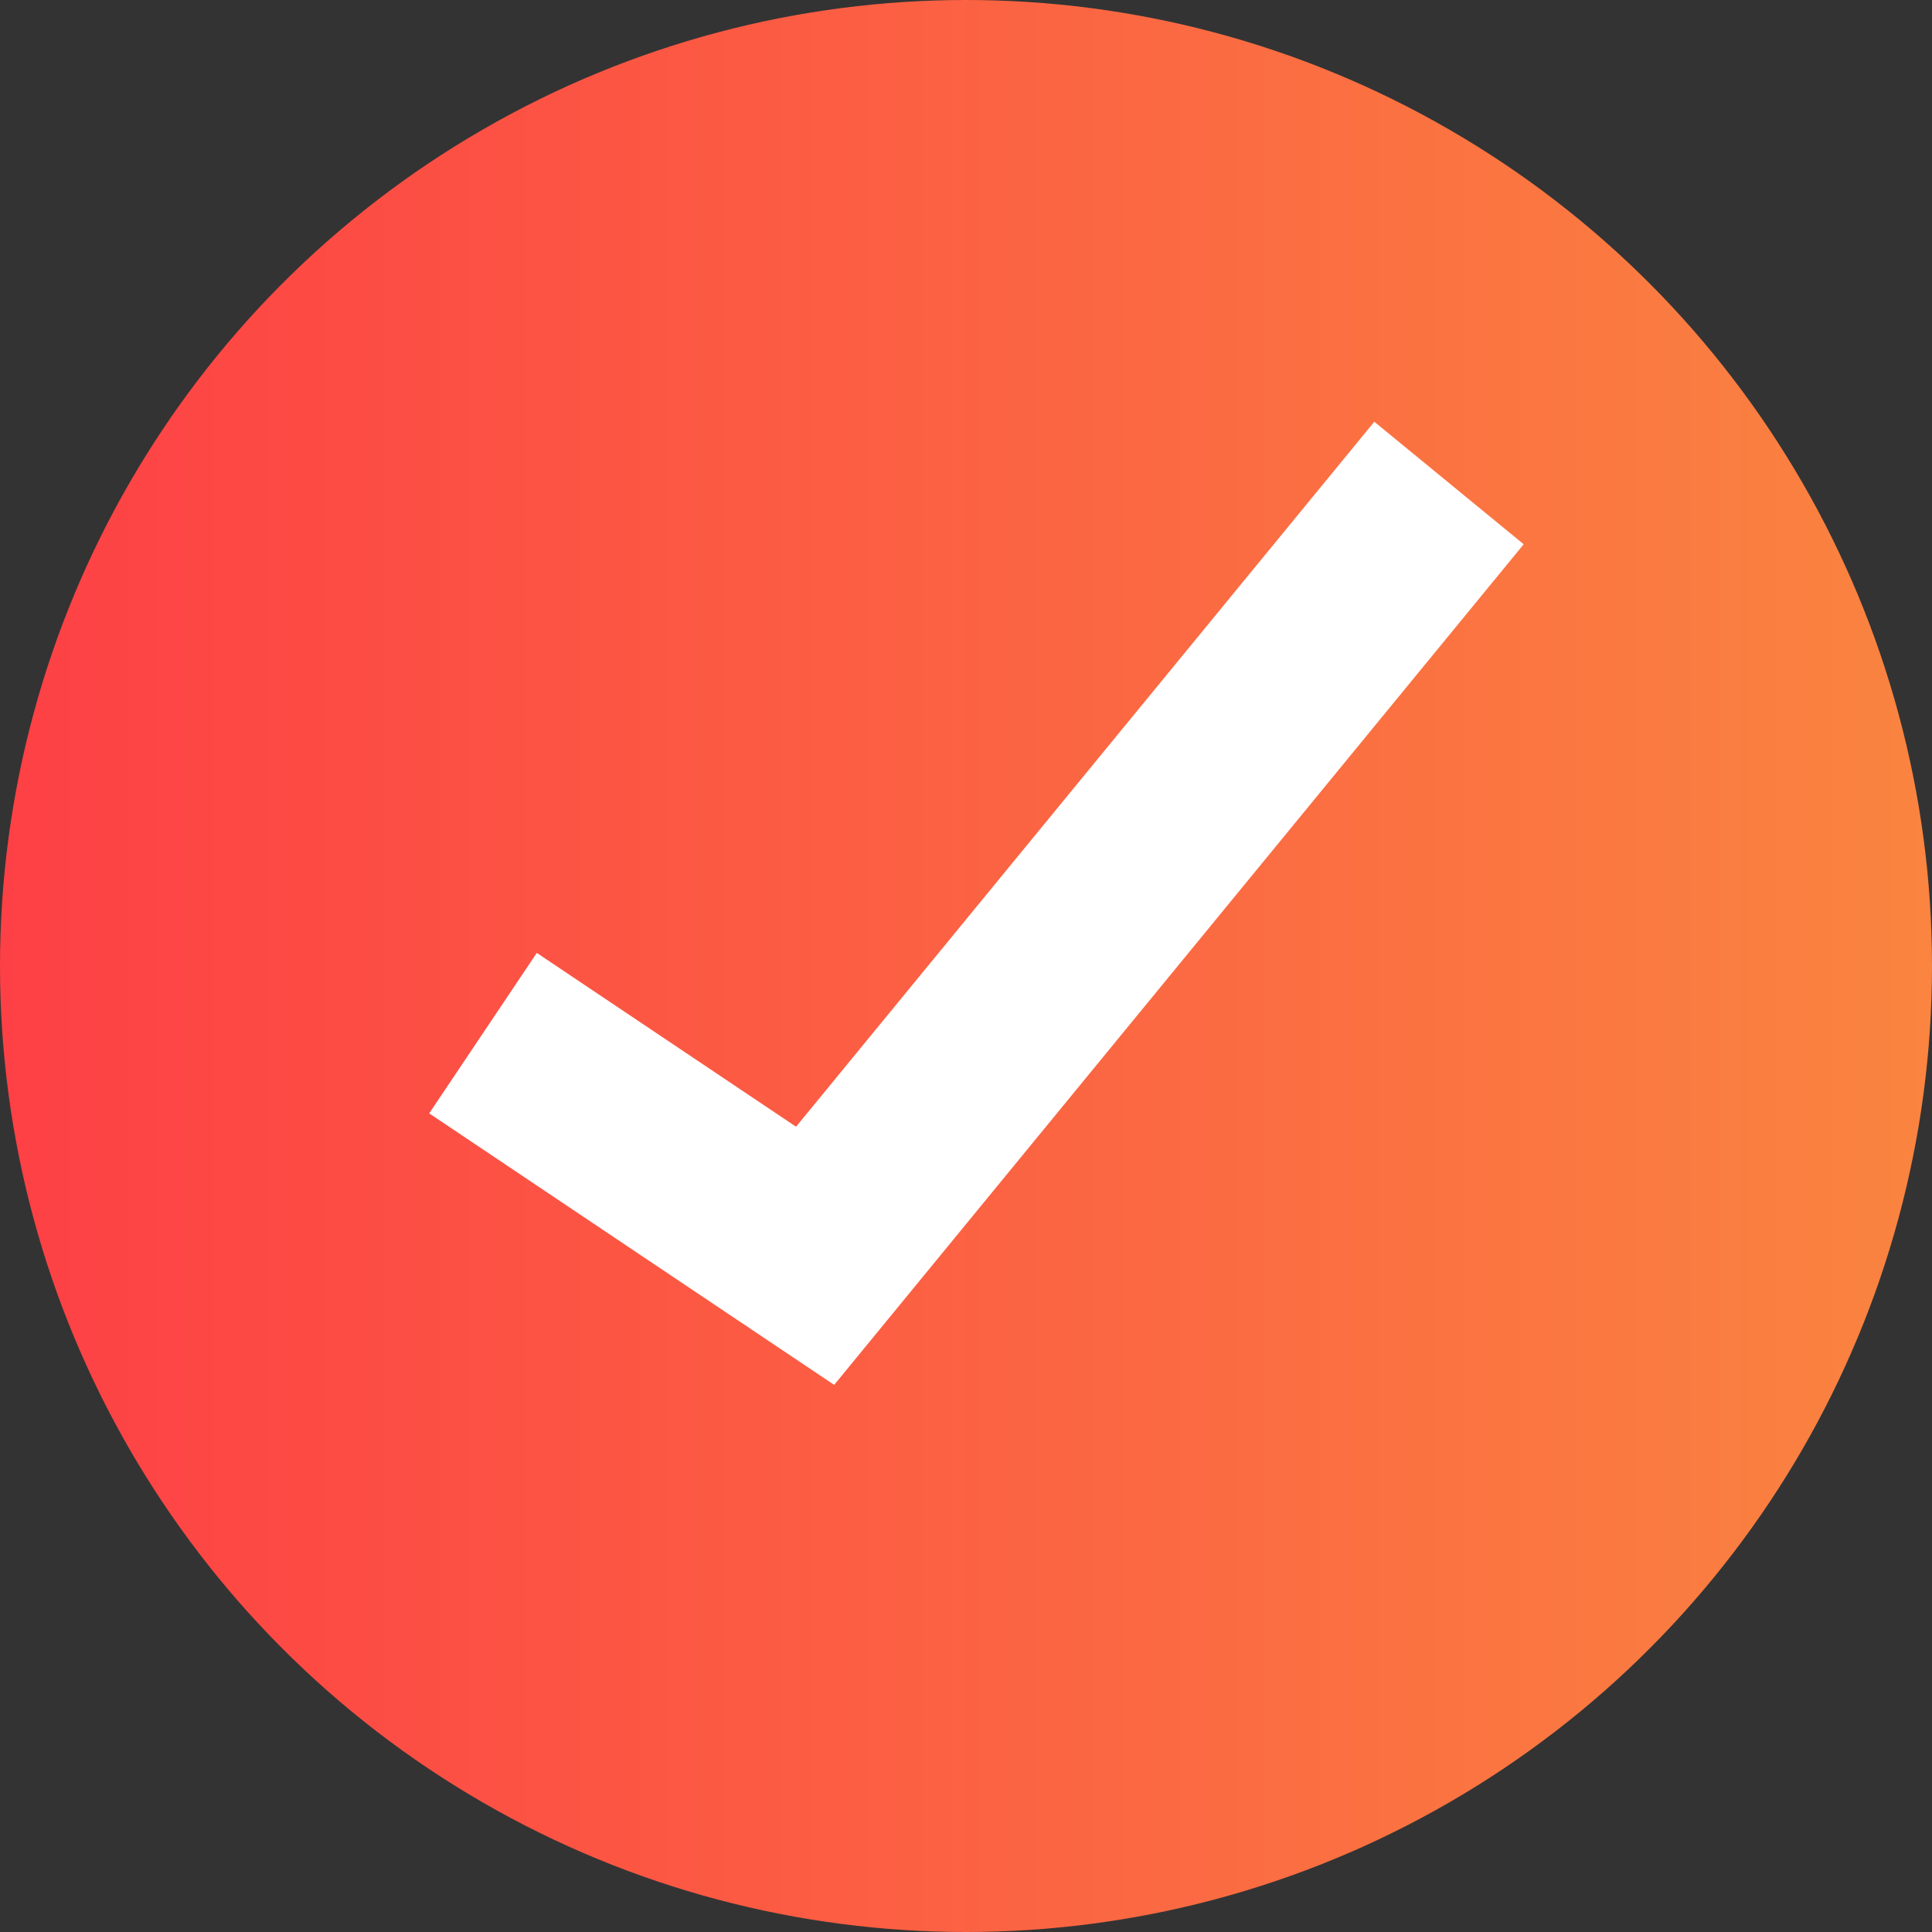 <svg width="20" height="20" viewBox="0 0 20 20" fill="none" xmlns="http://www.w3.org/2000/svg">
<rect x="0" y="0" width="20" height="20" fill="#333333" stroke="none"/>
<circle cx="10" cy="10" r="10" fill="url(#paint0_linear_387_25918)"/>
<path d="M5 10.695L8.438 13L15 5" stroke="white" stroke-width="2"/>
<defs>
<linearGradient id="paint0_linear_387_25918" x1="-4.33922e-08" y1="10.4" x2="20" y2="10.4" gradientUnits="userSpaceOnUse">
<stop stop-color="#FD4045"/>
<stop offset="1" stop-color="#FA8440"/>
</linearGradient>
</defs>
</svg>
